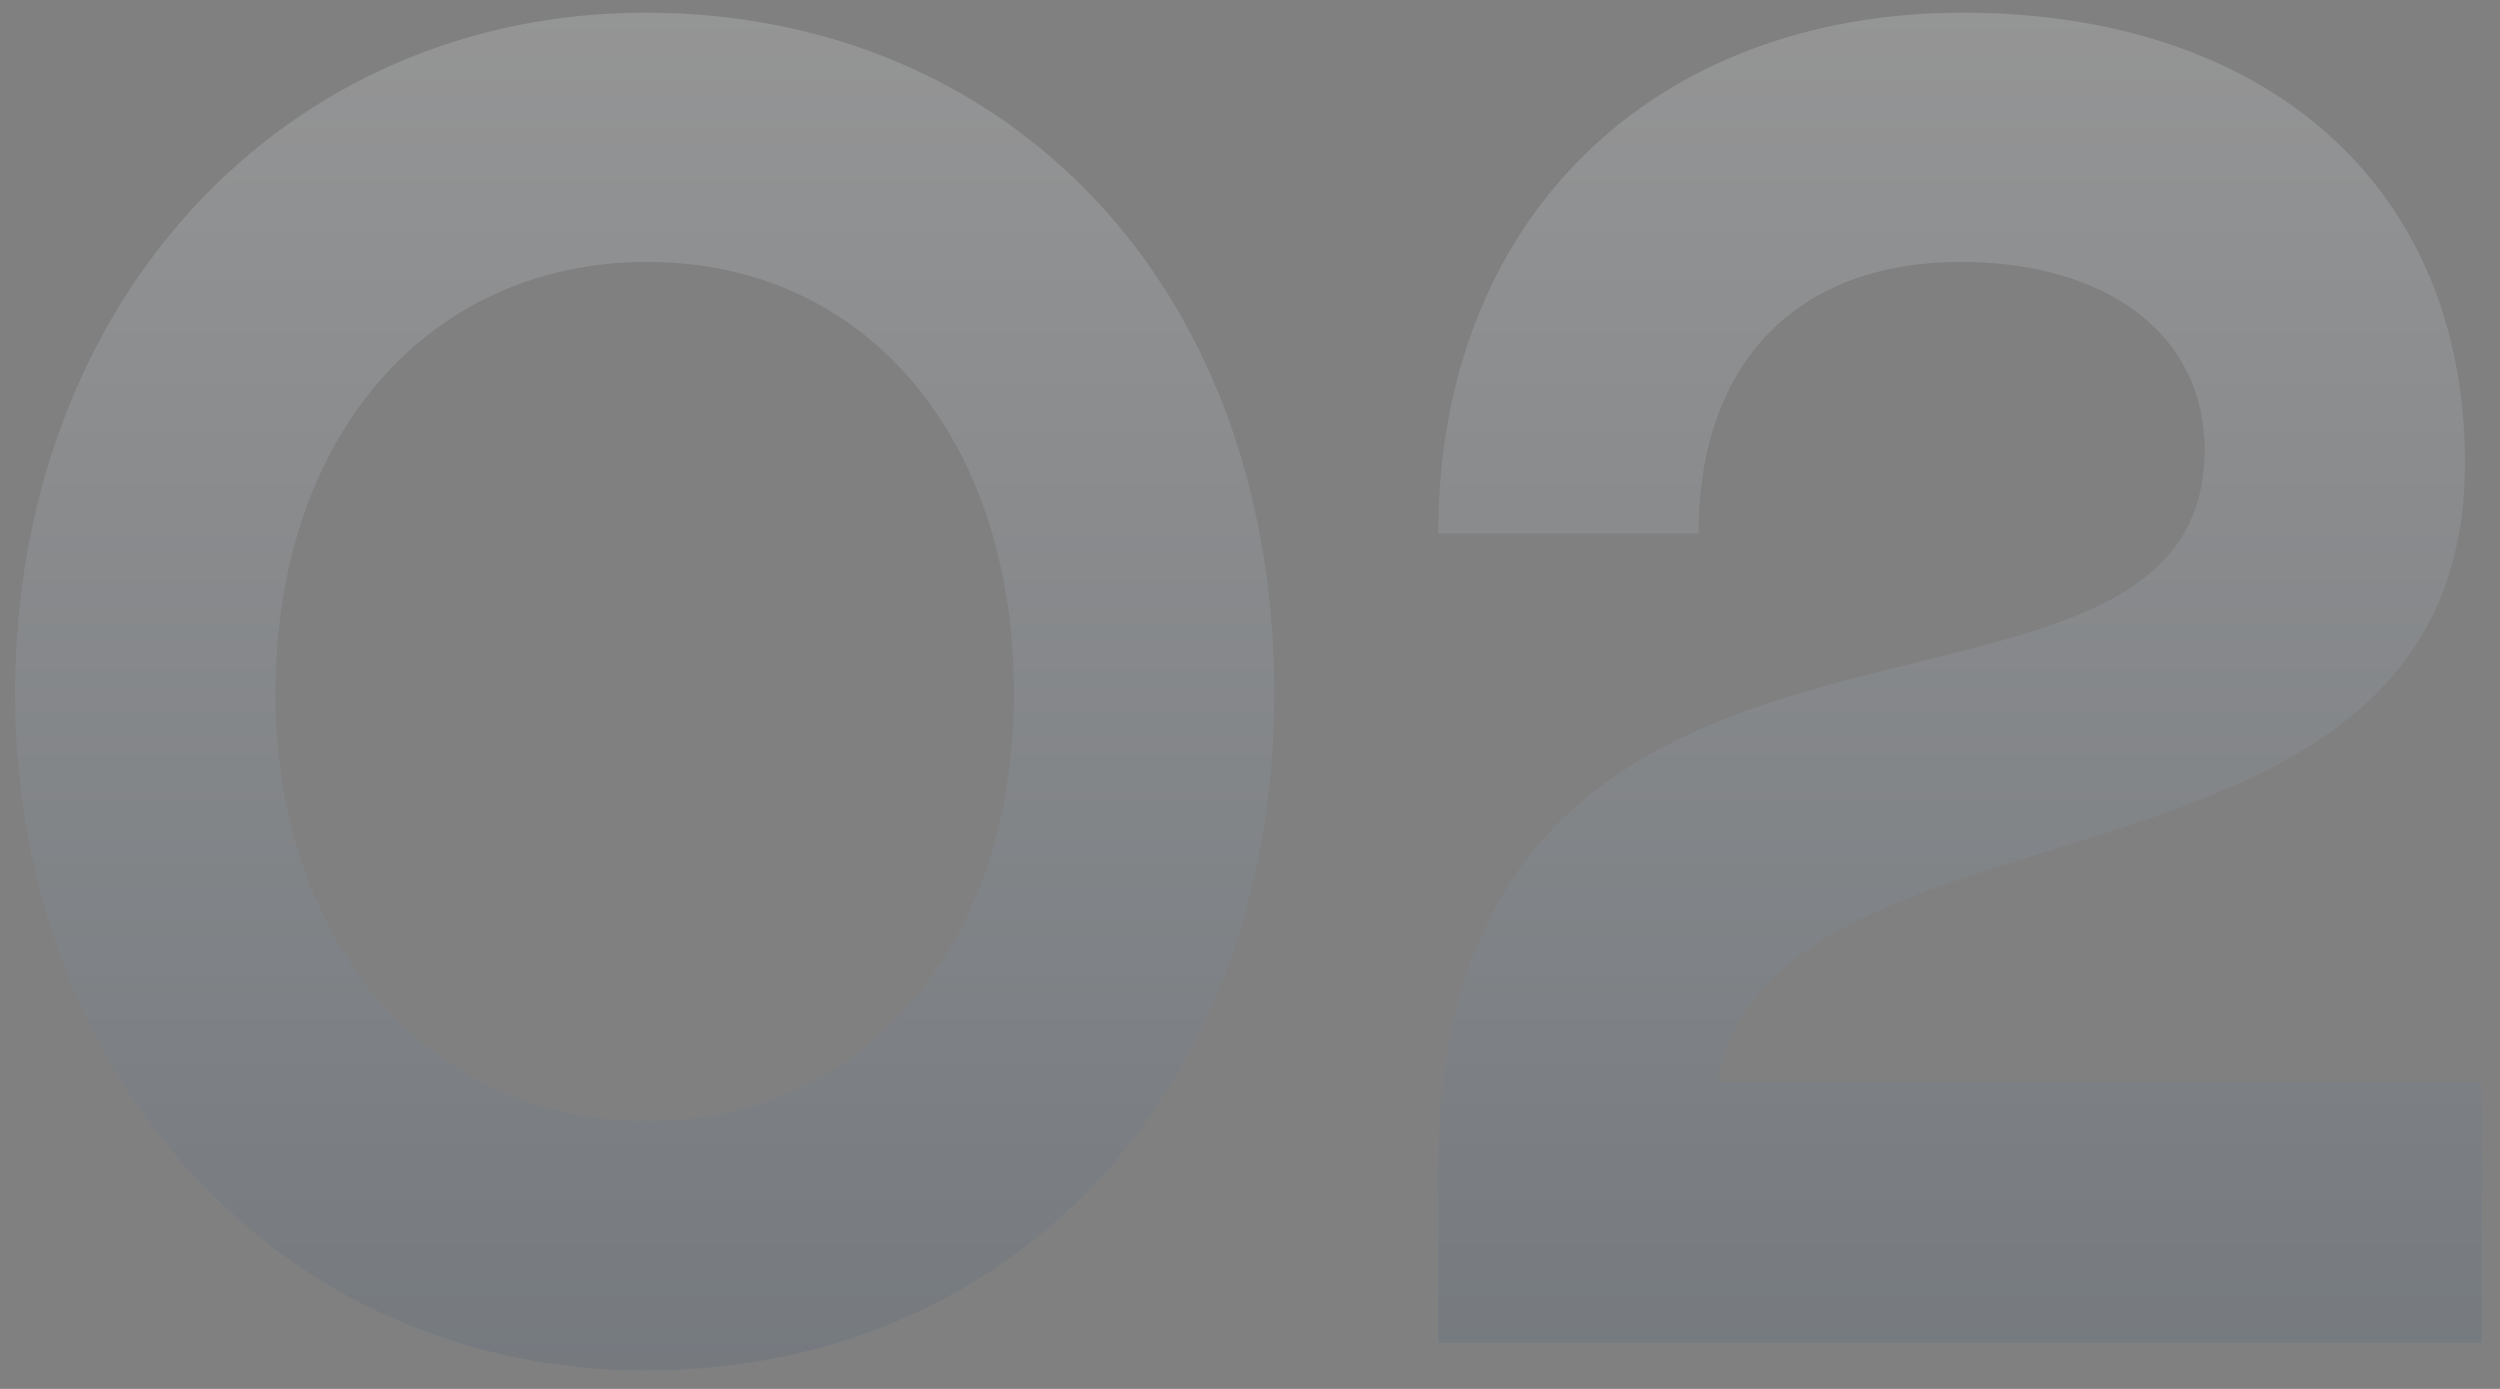 <?xml version="1.0" encoding="UTF-8"?> <svg xmlns="http://www.w3.org/2000/svg" width="108" height="60" viewBox="0 0 108 60" fill="none"><rect x="0" y="0" width="108" height="60" fill="#808080" stroke="none"/><path opacity="0.18" d="M0.652 29.957C0.652 13.083 12.222 0.548 27.891 0.548C43.56 0.548 55.05 12.36 55.05 29.957C55.05 47.313 43.56 59.205 27.891 59.205C12.303 59.205 0.652 46.67 0.652 29.957ZM11.901 29.957C11.901 40.805 18.57 48.438 27.971 48.438C37.373 48.438 43.801 40.805 43.801 29.957C43.801 18.868 37.373 11.315 27.971 11.315C18.49 11.315 11.901 18.868 11.901 29.957ZM84.792 0.548C97.889 0.548 106.487 8.021 106.487 19.993C106.487 40.081 76.596 33.412 74.185 46.751H107.21V58H62.133V50.527C62.133 21.681 95.238 34.135 95.238 19.431C95.238 14.369 90.899 11.315 84.712 11.315C77.721 11.315 73.382 15.574 73.382 23.047H62.133C62.133 9.467 71.373 0.548 84.792 0.548Z" fill="url(#paint0_linear_440_2416)"></path><defs><linearGradient id="paint0_linear_440_2416" x1="55" y1="-4" x2="55" y2="79" gradientUnits="userSpaceOnUse"><stop stop-color="white"></stop><stop offset="1" stop-color="#0B2C52"></stop></linearGradient></defs></svg> 